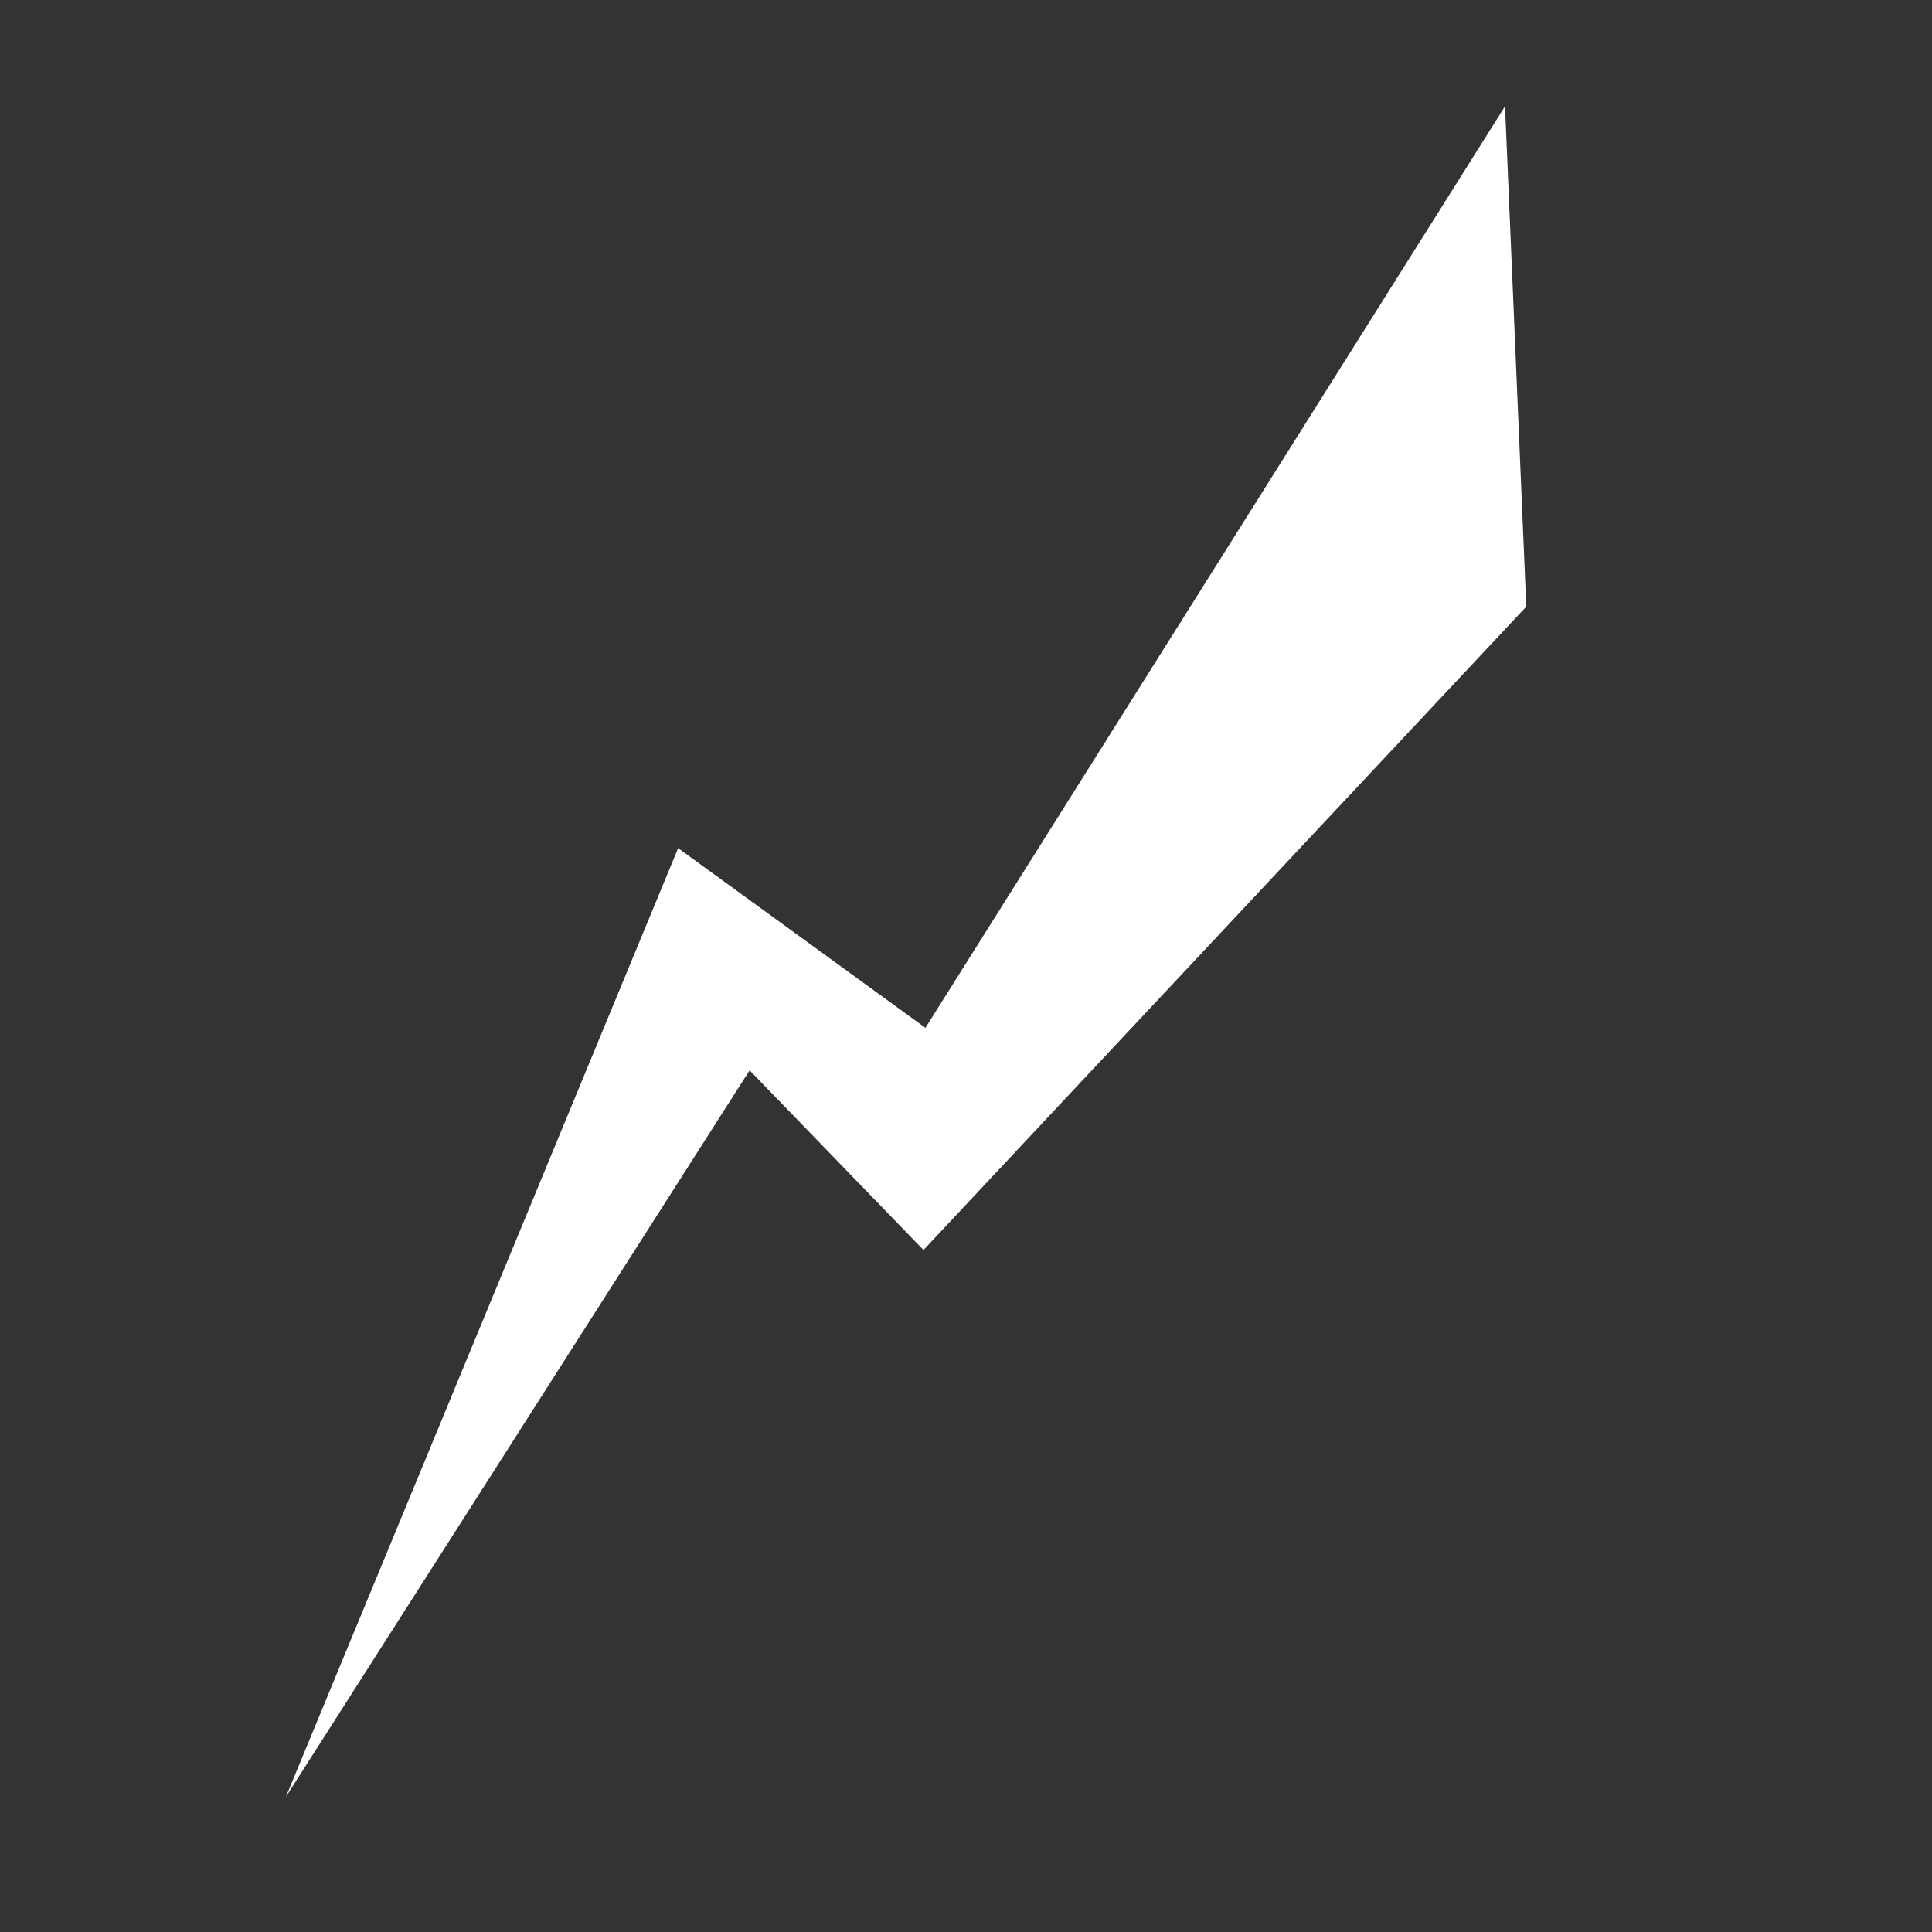 <?xml version="1.0" encoding="UTF-8"?>
<svg id="uuid-58354404-bb61-4b9a-965e-787c53826c39" xmlns="http://www.w3.org/2000/svg" version="1.1" viewBox="0 0 100 100">
  <rect x="0" y="0" width="100" height="100" fill="#333333" stroke="none"/>
  <!-- Generator: Adobe Illustrator 29.4.0, SVG Export Plug-In . SVG Version: 2.1.0 Build 152)  -->
  <defs>
    <style>
      .st0 {
        fill: #fff;
      }
    </style>
  </defs>
  <polygon class="st0" points="14.8 93 35.1 43.9 47.9 53.2 77.9 5.5 79 31.4 47.8 64.7 38.8 55.4 14.8 93"/>
</svg>